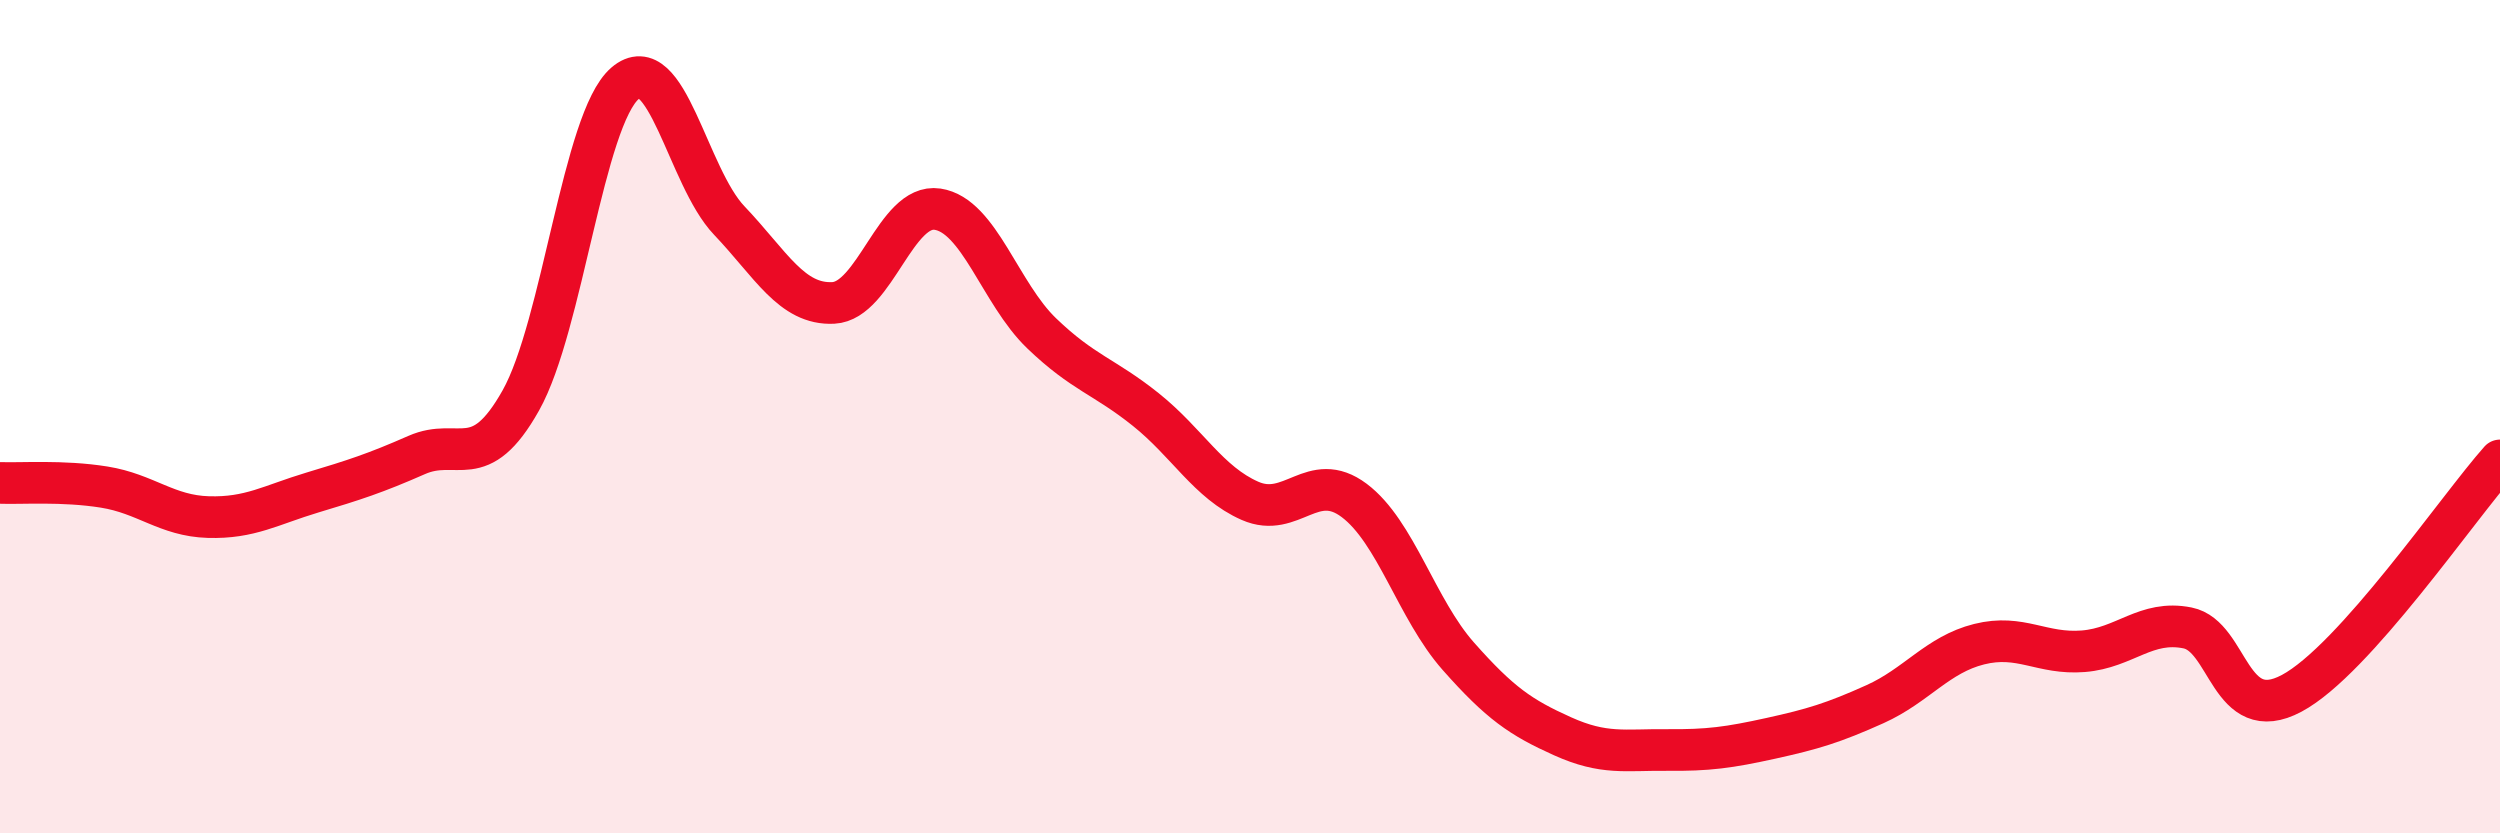 
    <svg width="60" height="20" viewBox="0 0 60 20" xmlns="http://www.w3.org/2000/svg">
      <path
        d="M 0,11.59 C 0.5,11.61 1.5,11.53 2.5,11.69 C 3.5,11.85 4,12.38 5,12.41 C 6,12.44 6.5,12.12 7.5,11.82 C 8.5,11.52 9,11.36 10,10.92 C 11,10.48 11.5,11.39 12.5,9.61 C 13.5,7.83 14,2.86 15,2 C 16,1.14 16.5,4.24 17.5,5.29 C 18.5,6.34 19,7.32 20,7.27 C 21,7.22 21.5,4.87 22.5,5.02 C 23.5,5.17 24,7.04 25,8 C 26,8.96 26.5,9.03 27.5,9.83 C 28.5,10.63 29,11.58 30,12.02 C 31,12.46 31.5,11.26 32.5,12.01 C 33.5,12.76 34,14.62 35,15.75 C 36,16.88 36.5,17.22 37.5,17.67 C 38.5,18.12 39,17.99 40,18 C 41,18.01 41.5,17.94 42.5,17.72 C 43.5,17.5 44,17.35 45,16.9 C 46,16.45 46.5,15.71 47.5,15.46 C 48.5,15.21 49,15.71 50,15.63 C 51,15.55 51.5,14.87 52.5,15.07 C 53.5,15.27 53.5,17.44 55,16.64 C 56.5,15.84 59,12.17 60,11.05L60 20L0 20Z"
        fill="#EB0A25"
        opacity="0.1"
        stroke-linecap="round"
        stroke-linejoin="round"
      />
      <path
        d="M 0,11.59 C 0.5,11.61 1.5,11.53 2.5,11.69 C 3.5,11.85 4,12.38 5,12.41 C 6,12.44 6.5,12.12 7.5,11.82 C 8.5,11.52 9,11.36 10,10.92 C 11,10.48 11.5,11.39 12.5,9.61 C 13.5,7.83 14,2.86 15,2 C 16,1.14 16.5,4.24 17.5,5.29 C 18.5,6.34 19,7.32 20,7.27 C 21,7.22 21.5,4.87 22.5,5.02 C 23.5,5.17 24,7.04 25,8 C 26,8.96 26.5,9.03 27.5,9.83 C 28.5,10.63 29,11.58 30,12.02 C 31,12.46 31.5,11.26 32.5,12.01 C 33.5,12.76 34,14.62 35,15.75 C 36,16.88 36.5,17.22 37.5,17.67 C 38.5,18.12 39,17.99 40,18 C 41,18.01 41.5,17.94 42.5,17.72 C 43.5,17.5 44,17.35 45,16.9 C 46,16.45 46.5,15.71 47.5,15.46 C 48.5,15.21 49,15.71 50,15.63 C 51,15.55 51.5,14.87 52.5,15.07 C 53.5,15.27 53.5,17.44 55,16.64 C 56.5,15.84 59,12.17 60,11.05"
        stroke="#EB0A25"
        stroke-width="1"
        fill="none"
        stroke-linecap="round"
        stroke-linejoin="round"
      />
    </svg>
  